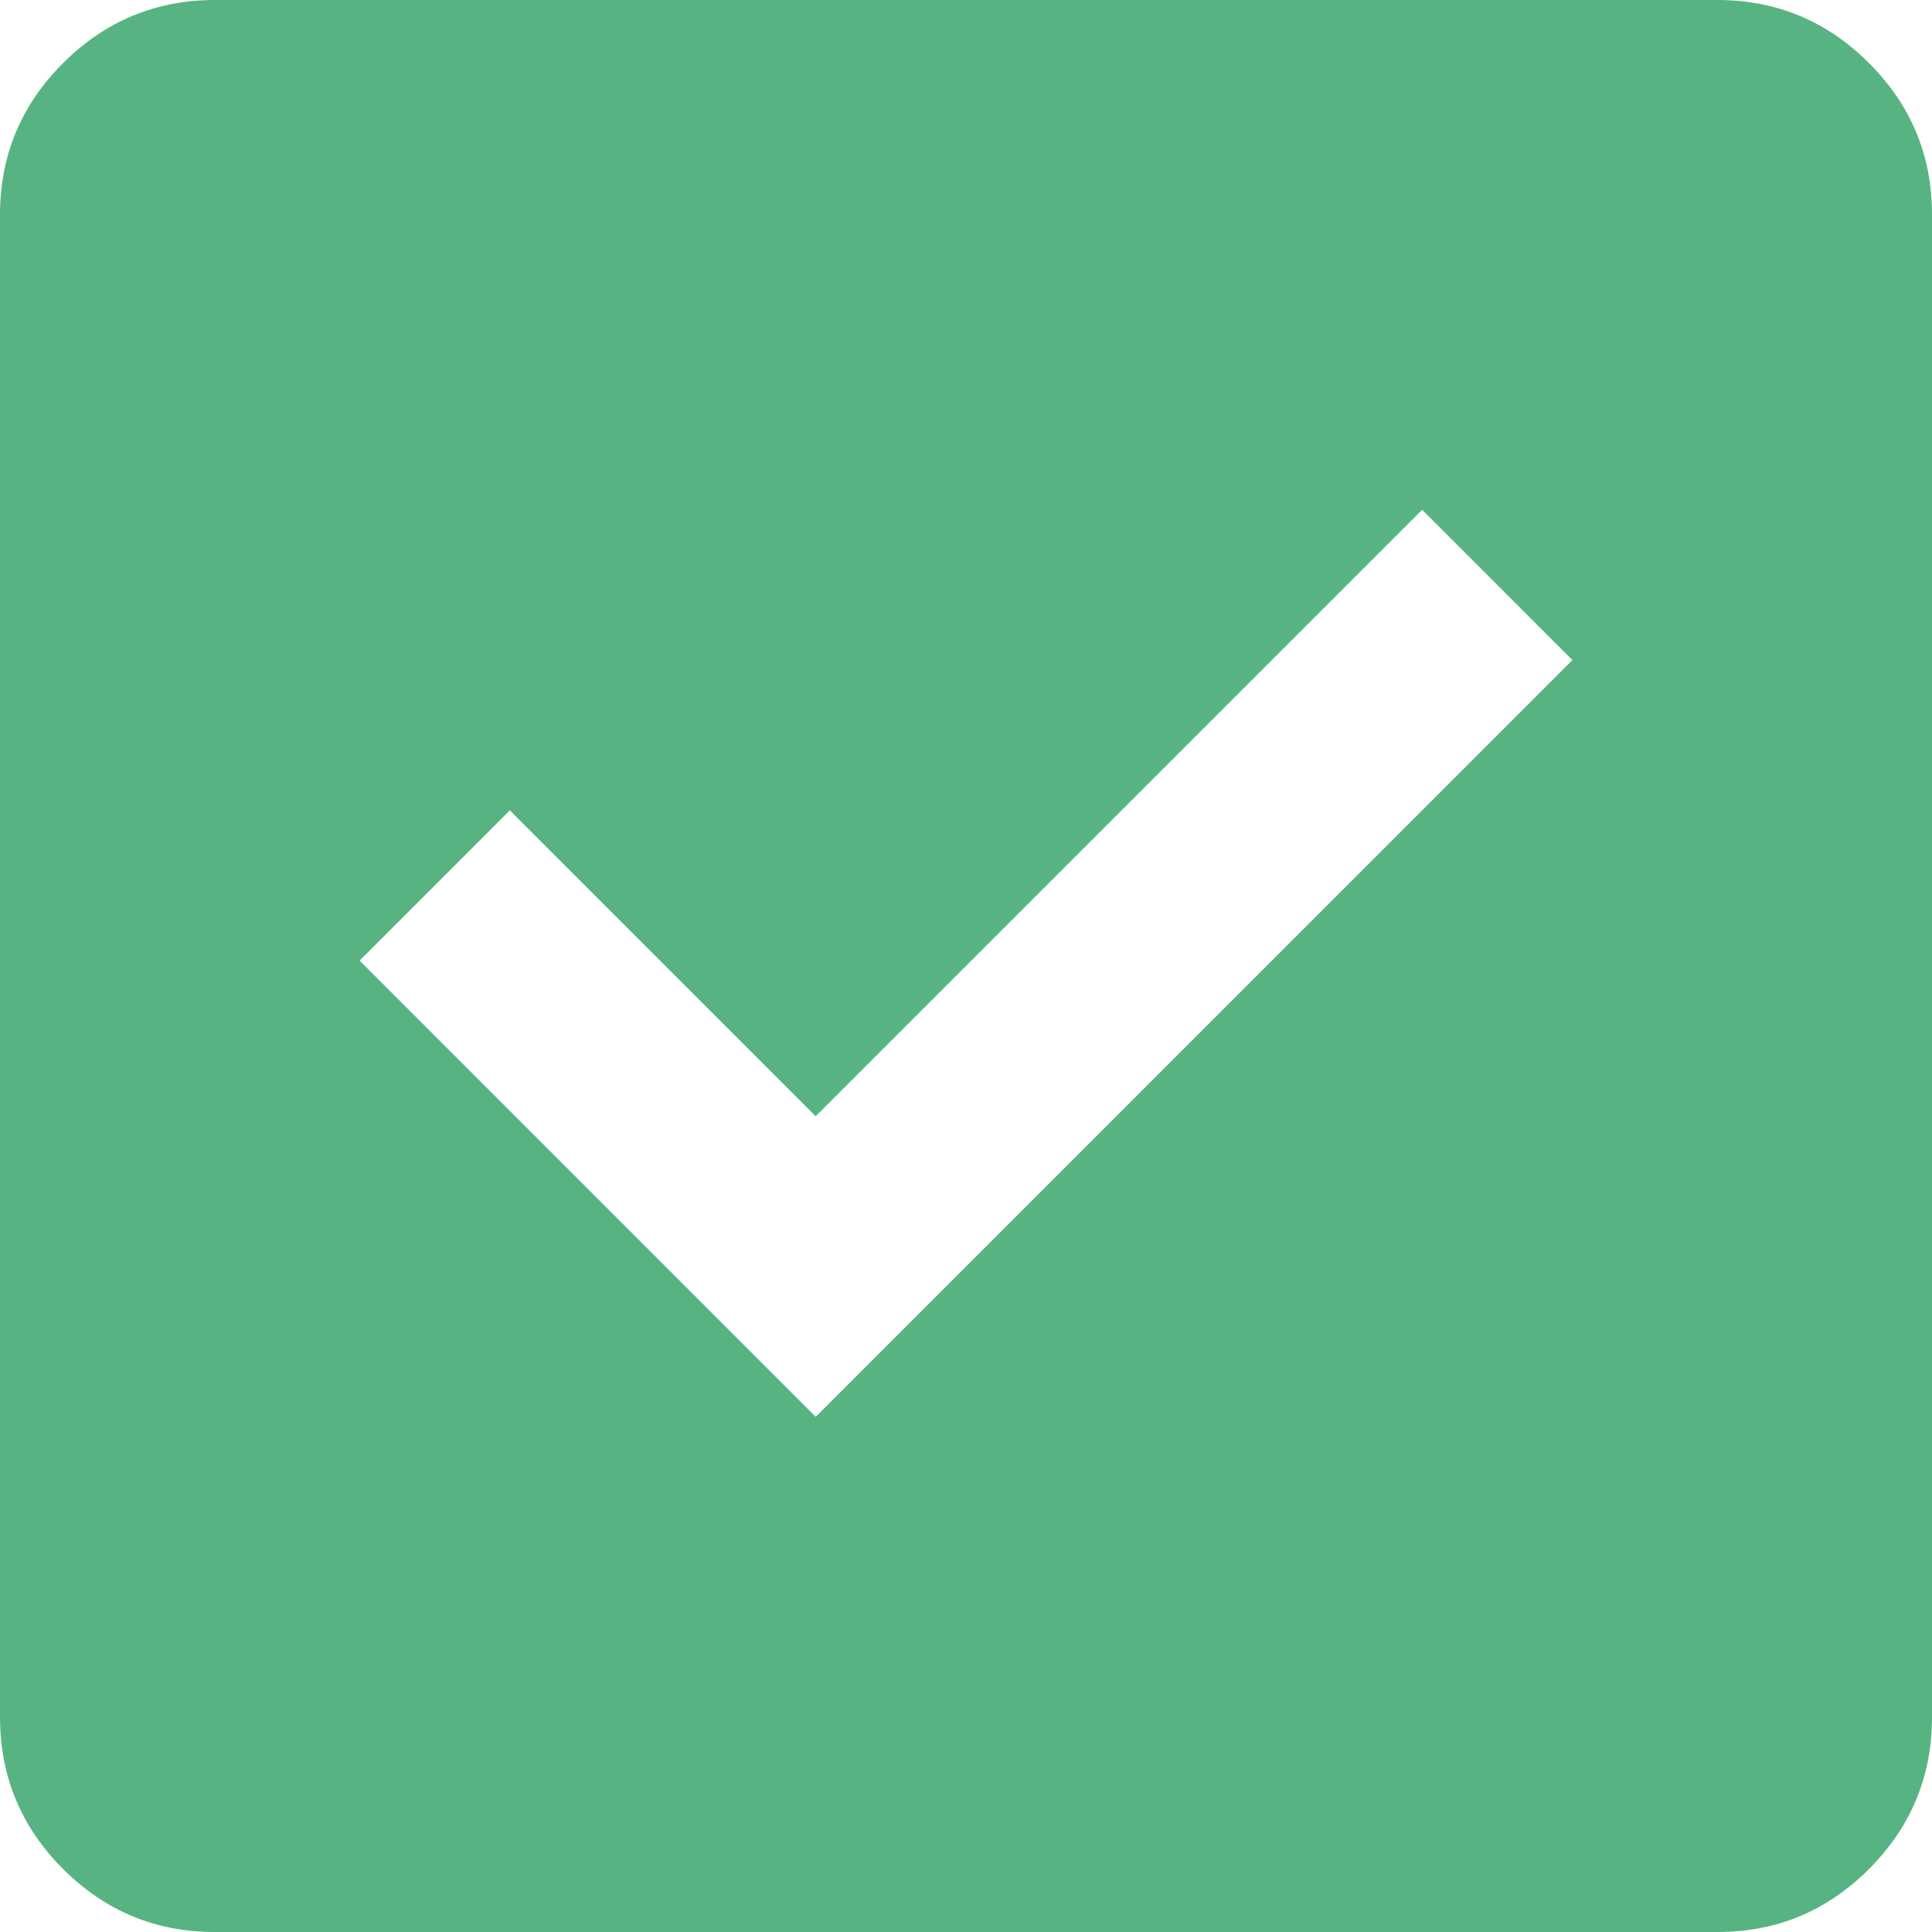 <svg width="23" height="23" viewBox="0 0 23 23" fill="none" xmlns="http://www.w3.org/2000/svg">
<path d="M9.711 16.867L18.719 7.858L16.931 6.069L9.711 13.289L6.069 9.647L4.281 11.436L9.711 16.867ZM2.556 23C1.853 23 1.251 22.75 0.751 22.25C0.251 21.75 0.001 21.148 0 20.444V2.556C0 1.853 0.25 1.251 0.751 0.751C1.252 0.251 1.854 0.001 2.556 0H20.444C21.147 0 21.749 0.25 22.25 0.751C22.751 1.252 23.001 1.854 23 2.556V20.444C23 21.147 22.75 21.749 22.25 22.25C21.75 22.751 21.148 23.001 20.444 23H2.556Z" fill="#57B482"/>
</svg>
